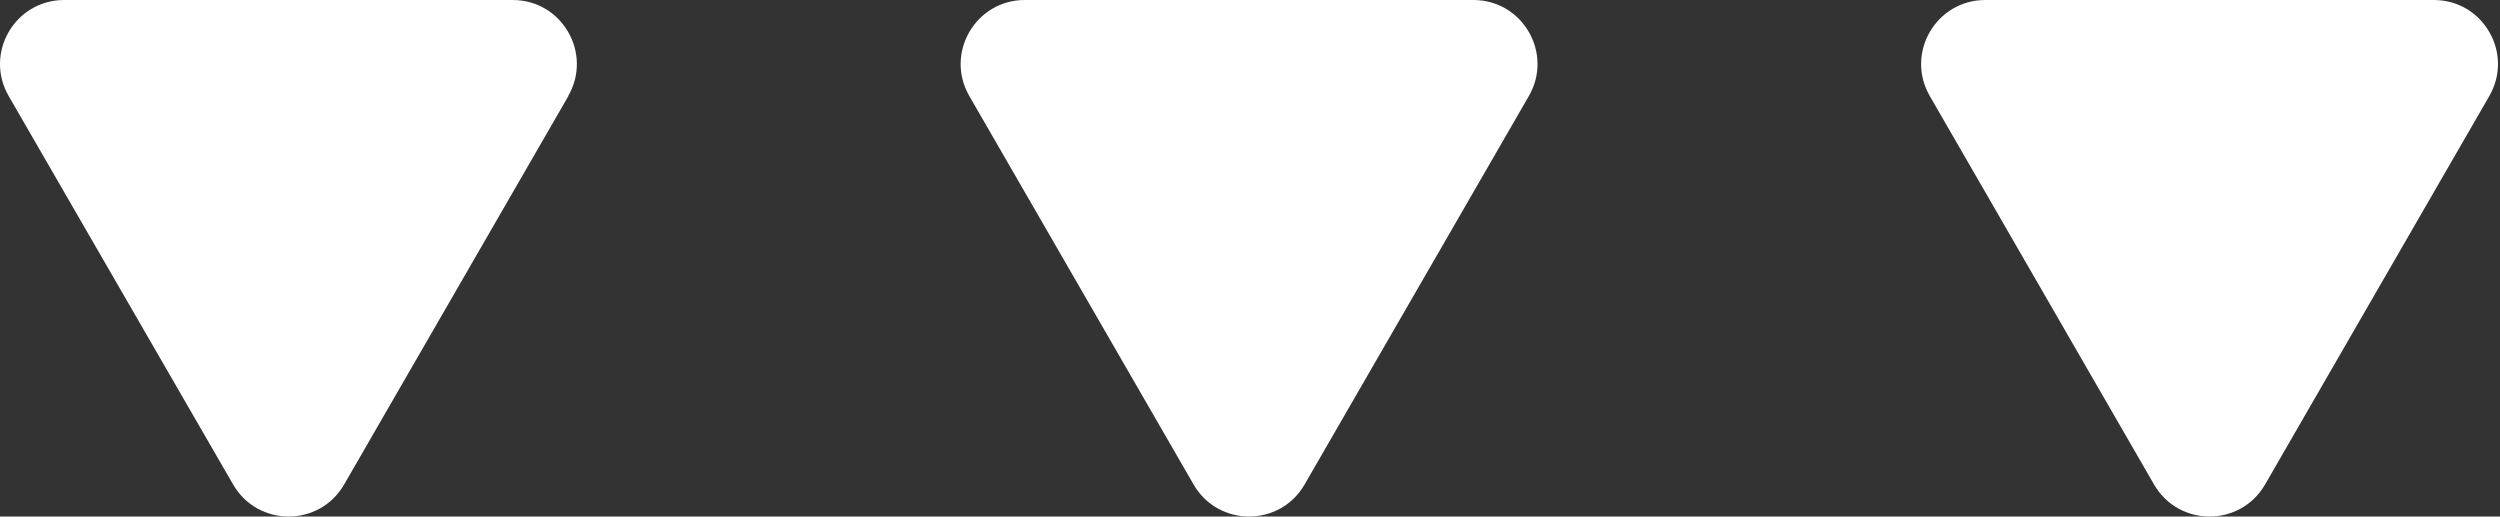 <?xml version="1.0" encoding="UTF-8"?> <svg xmlns="http://www.w3.org/2000/svg" width="121" height="25" viewBox="0 0 121 25" fill="none"><rect x="0" y="0" width="121" height="25" fill="#333333" stroke="none"/> <path d="M120.481 4.651L109.63 23.448C108.432 25.517 105.452 25.517 104.255 23.448L93.404 4.651C92.206 2.581 93.701 7.64601e-06 96.087 7.70116e-06L117.798 8.20307e-06C120.184 8.25822e-06 121.678 2.581 120.481 4.651Z" fill="white"></path> <path d="M73.995 4.651L63.143 23.448C61.946 25.517 58.966 25.517 57.769 23.448L46.917 4.651C45.72 2.581 47.215 7.64601e-06 49.6 7.70116e-06L71.312 8.20307e-06C73.697 8.25822e-06 75.192 2.581 73.995 4.651Z" fill="white"></path> <path d="M27.508 4.651L16.657 23.448C15.46 25.517 12.48 25.517 11.282 23.448L0.422 4.651C-0.776 2.581 0.719 7.64601e-06 3.105 7.70116e-06L24.816 8.20307e-06C27.202 8.25822e-06 28.696 2.581 27.499 4.651L27.508 4.651Z" fill="white"></path> </svg> 